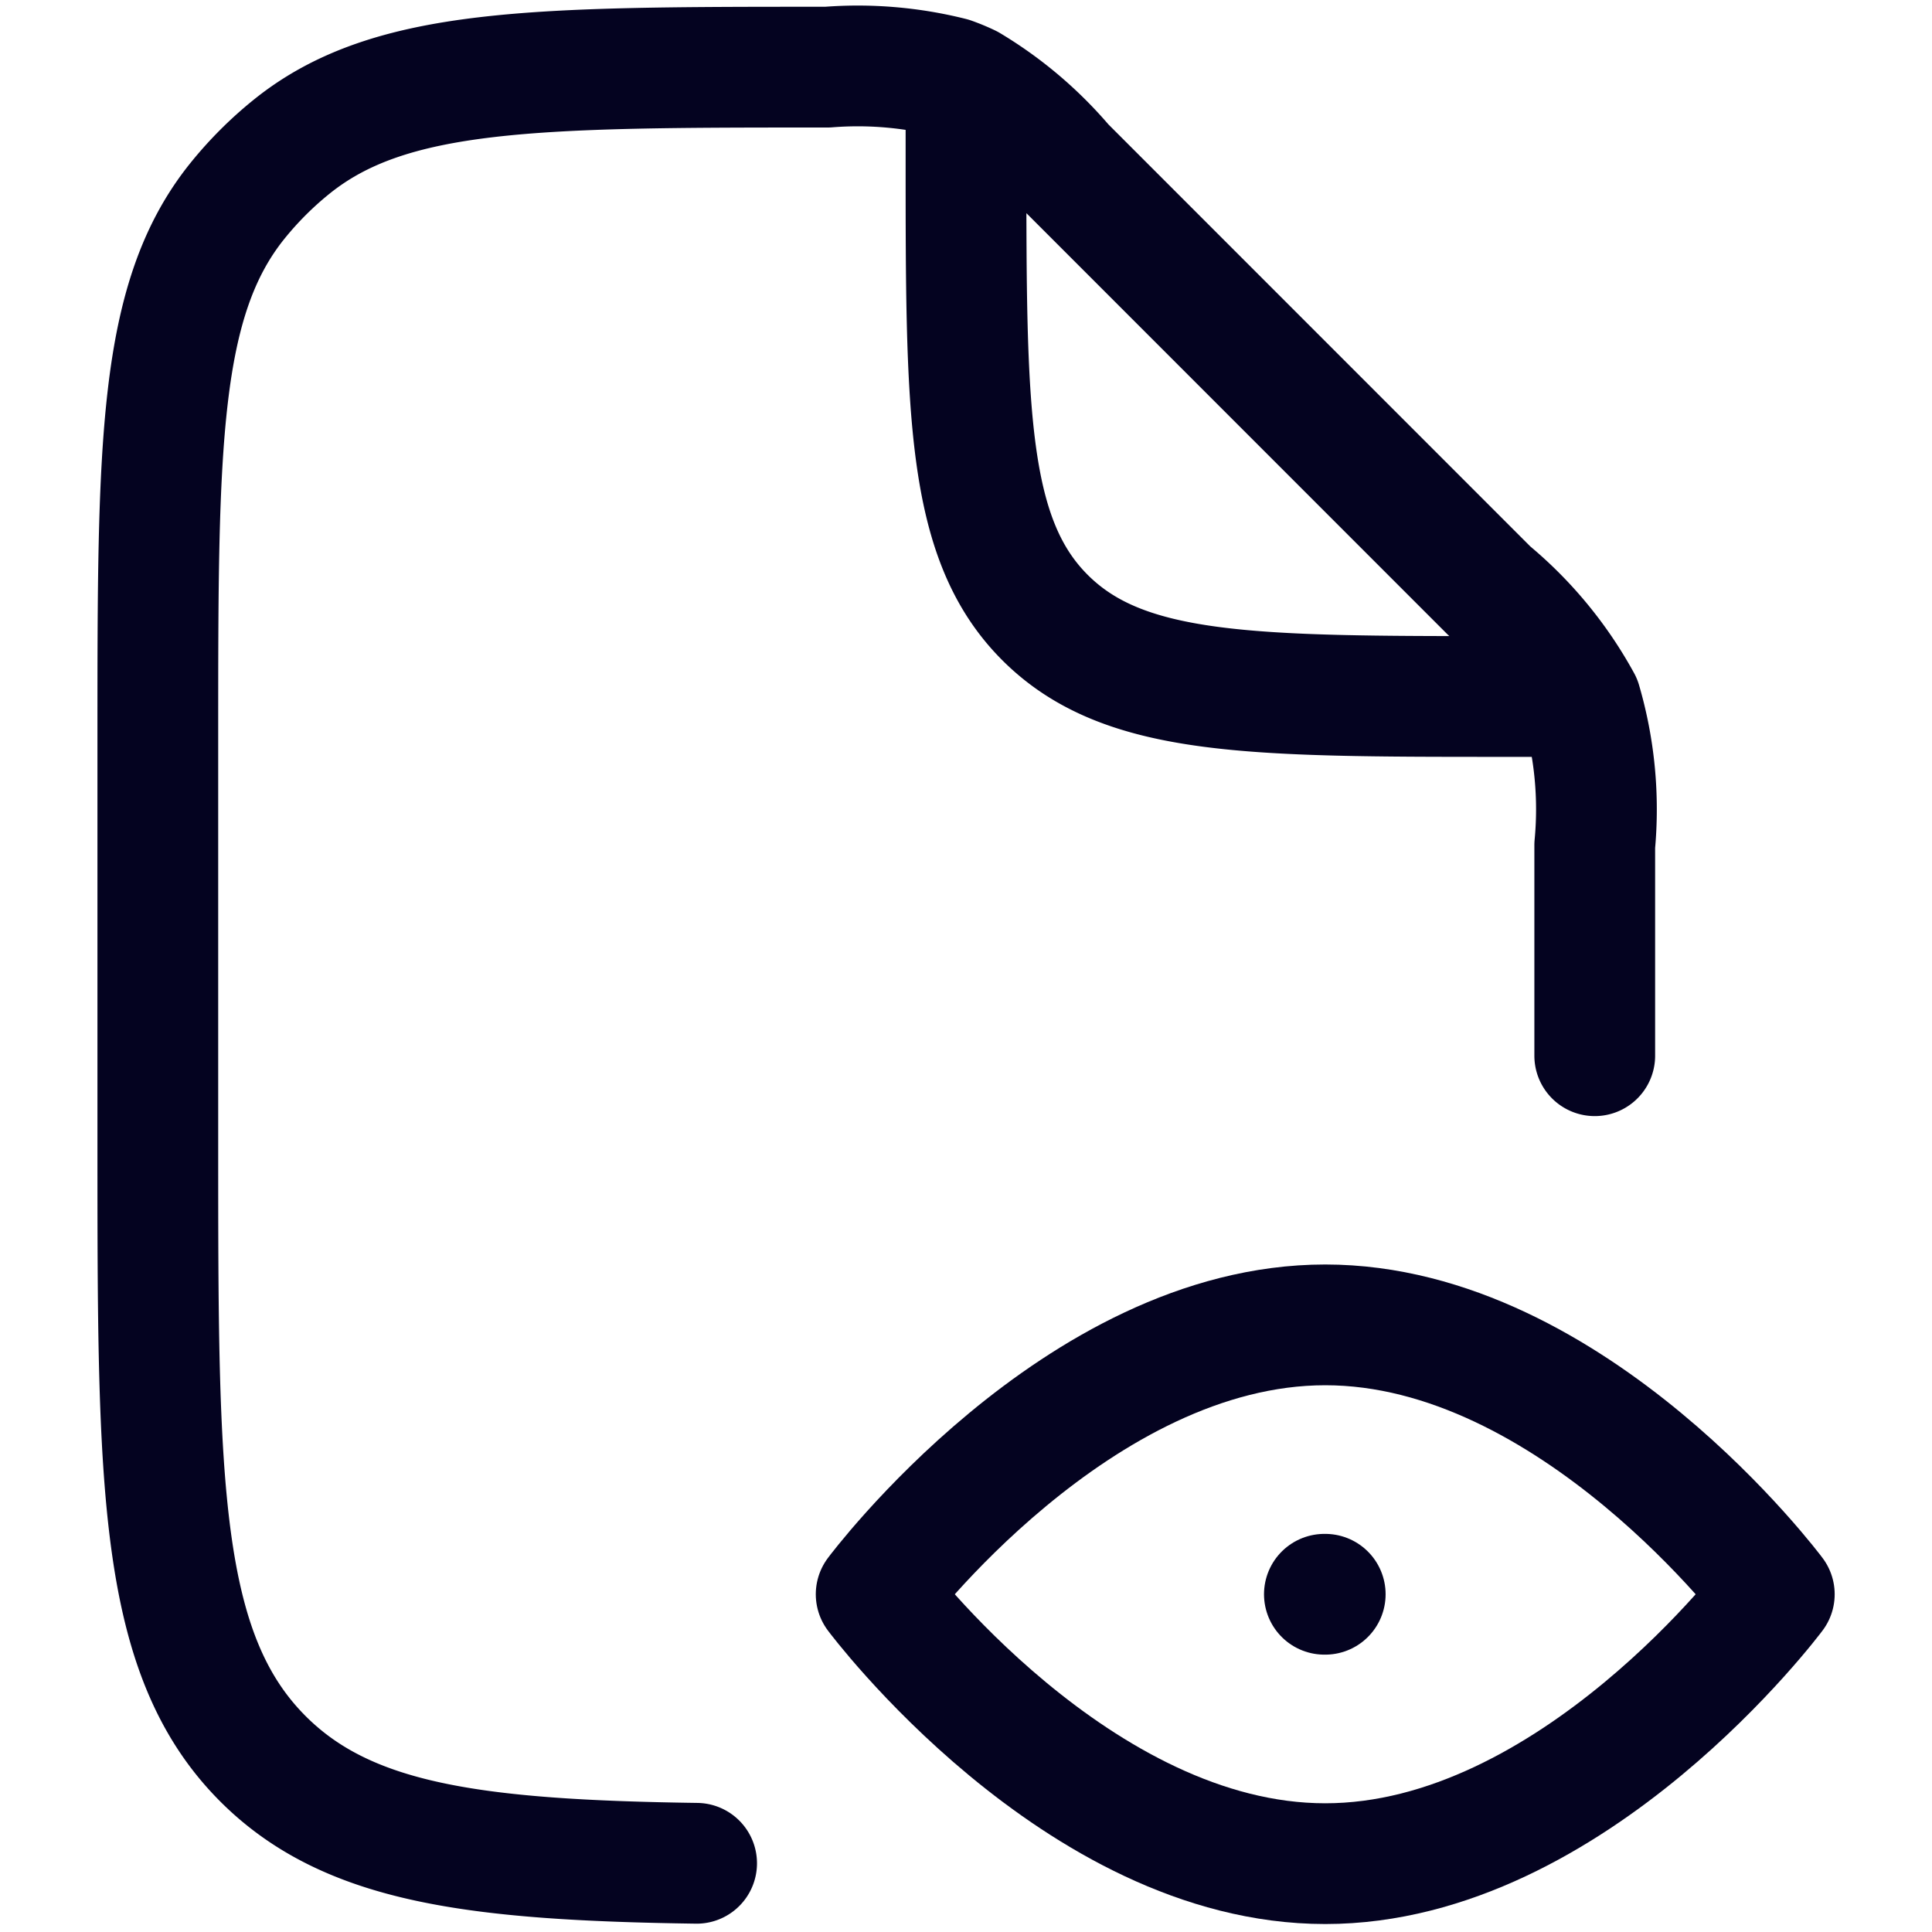 <svg xmlns="http://www.w3.org/2000/svg" xmlns:xlink="http://www.w3.org/1999/xlink" width="16" height="16" viewBox="0 0 16 16">
  <defs>
    <clipPath id="clip-path">
      <rect id="Rectangle_561" data-name="Rectangle 561" width="16" height="16" transform="translate(397 908)" fill="#fff" stroke="#040320" stroke-width="1"/>
    </clipPath>
  </defs>
  <g id="Mask_Group_315" data-name="Mask Group 315" transform="translate(-397 -908)" clip-path="url(#clip-path)">
    <g id="file-view-stroke-rounded_1_" data-name="file-view-stroke-rounded (1)" transform="translate(398.306 908.558)">
      <path id="Path_331" data-name="Path 331" d="M13.854,9.487V7.744a3.168,3.168,0,0,0-.113-1.186,3.167,3.167,0,0,0-.758-.919L9.459,2.114a3.172,3.172,0,0,0-.787-.667,1.488,1.488,0,0,0-.147-.061A3.171,3.171,0,0,0,7.5,1.3c-2.414,0-3.621,0-4.438.659a2.976,2.976,0,0,0-.449.449c-.659.818-.659,2.025-.659,4.44v3.381c0,2.806,0,4.209.871,5.081.7.7,1.747.839,3.591.865m2.231-14.5v.372c0,2.1,0,3.157.654,3.811s1.705.654,3.809.654h.372" transform="translate(-1.953 -1.302)" fill="none" stroke="#040320" stroke-linecap="round" stroke-linejoin="round" stroke-width="1"/>
      <path id="Path_332" data-name="Path 332" d="M10.878,14.876c2.054,0,3.719-2.231,3.719-2.231s-1.665-2.231-3.719-2.231-3.719,2.231-3.719,2.231S8.824,14.876,10.878,14.876Z" transform="translate(-1.209)" fill="none" stroke="#040320" stroke-linejoin="round" stroke-width="1"/>
      <path id="Path_333" data-name="Path 333" d="M10.407,12.366h.007" transform="translate(-0.745 0.279)" fill="none" stroke="#040320" stroke-linecap="round" stroke-linejoin="round" stroke-width="1"/>
    </g>
  </g>
</svg>

